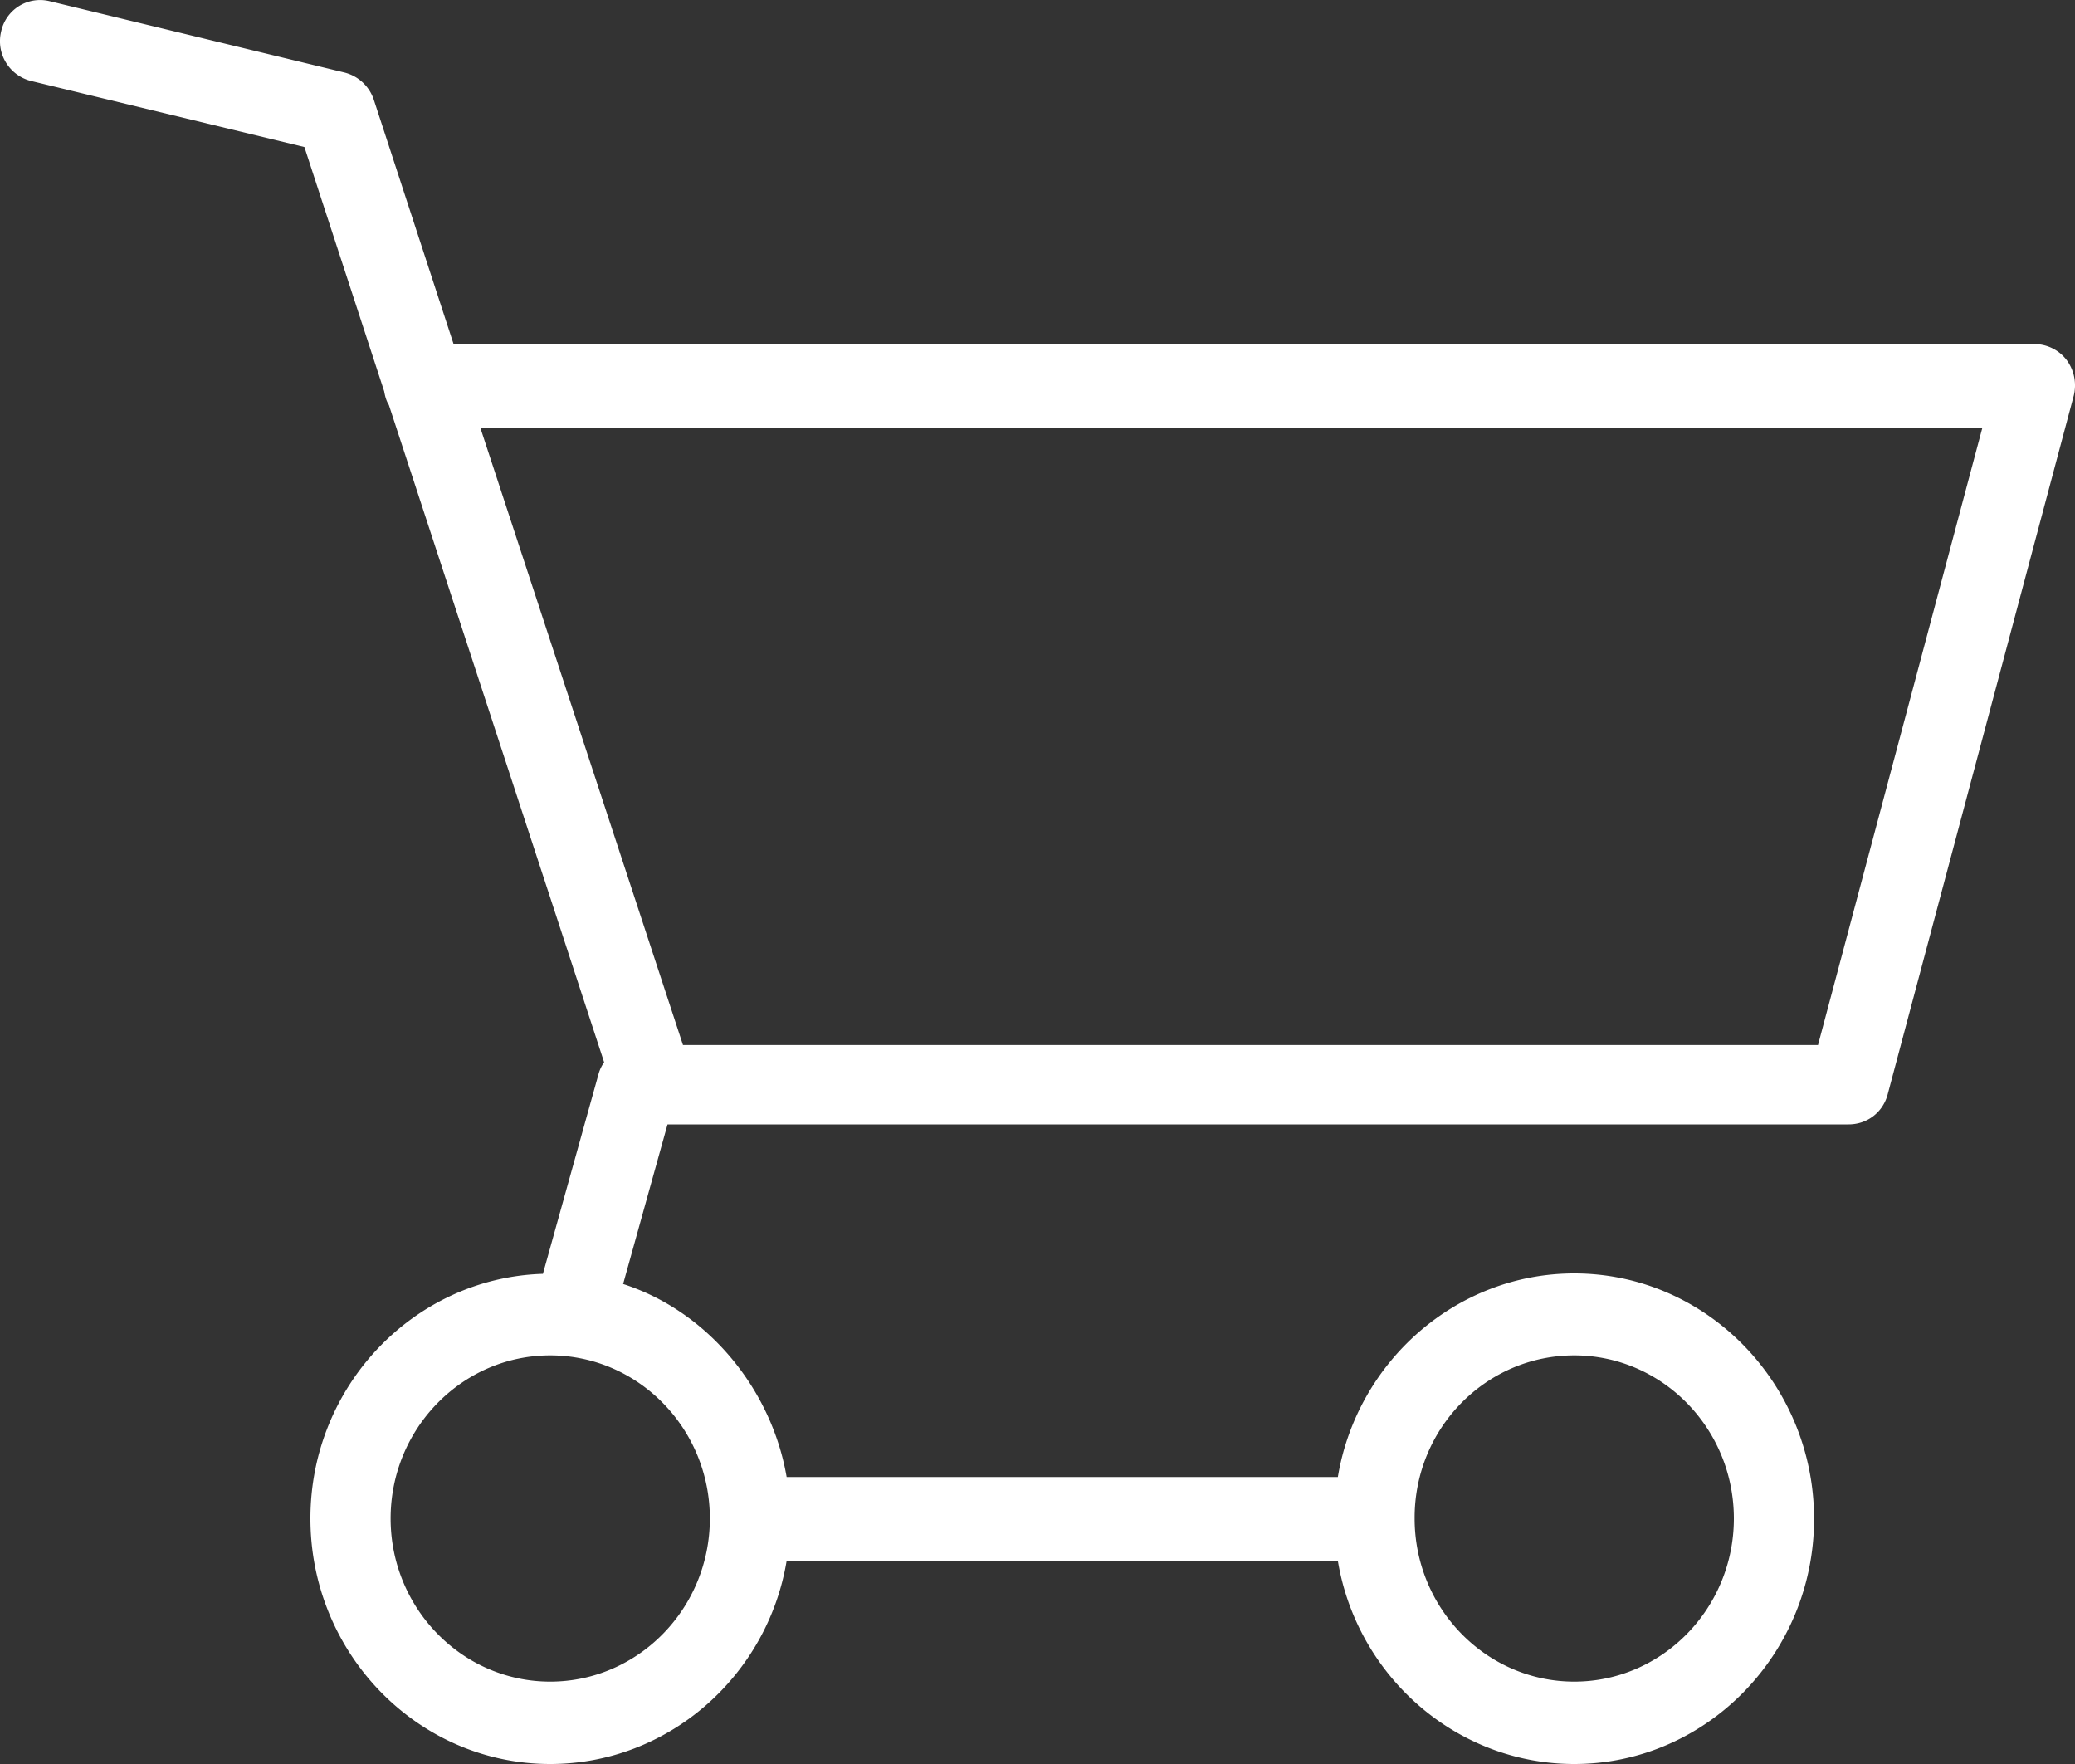 <svg xmlns="http://www.w3.org/2000/svg" width="20" height="17" viewBox="0 0 20 17">
    <rect x="0" y="0" width="20" height="17" fill="#333333" stroke="none"/>
    <path fill="#FFF" fill-rule="evenodd" d="M17.523 10.071H6.583L4.63 4.123h14.477l-1.584 5.948zM6.842 14.634c0 .866-.69 1.572-1.539 1.572-.848 0-1.538-.706-1.538-1.572 0-.867.69-1.572 1.538-1.572.849 0 1.539.705 1.539 1.572zm8.332-1.572c.848 0 1.538.705 1.538 1.572 0 .866-.69 1.572-1.538 1.572-.849 0-1.539-.706-1.539-1.572-.004-.867.686-1.572 1.539-1.572zm4.748-9.589a.39.39 0 0 0-.308-.157H4.372L3.602.958A.401.401 0 0 0 3.325.7L.476.011a.384.384 0 0 0-.465.293.395.395 0 0 0 .287.476l2.636.637.769 2.354c.008.046.02.093.045.131l2.075 6.335a.362.362 0 0 0-.054.114l-.536 1.925c-1.243.038-2.241 1.083-2.241 2.358 0 1.3 1.035 2.366 2.311 2.366 1.144 0 2.096-.854 2.279-1.958h5.313C13.078 16.146 14.03 17 15.174 17c1.272 0 2.311-1.062 2.311-2.362s-1.035-2.366-2.311-2.366c-1.144 0-2.096.858-2.279 1.962H7.582c-.146-.85-.761-1.597-1.576-1.86l.428-1.538h11.384c.174 0 .324-.11.374-.28l1.796-6.743a.411.411 0 0 0-.066-.34z"/>
</svg>
